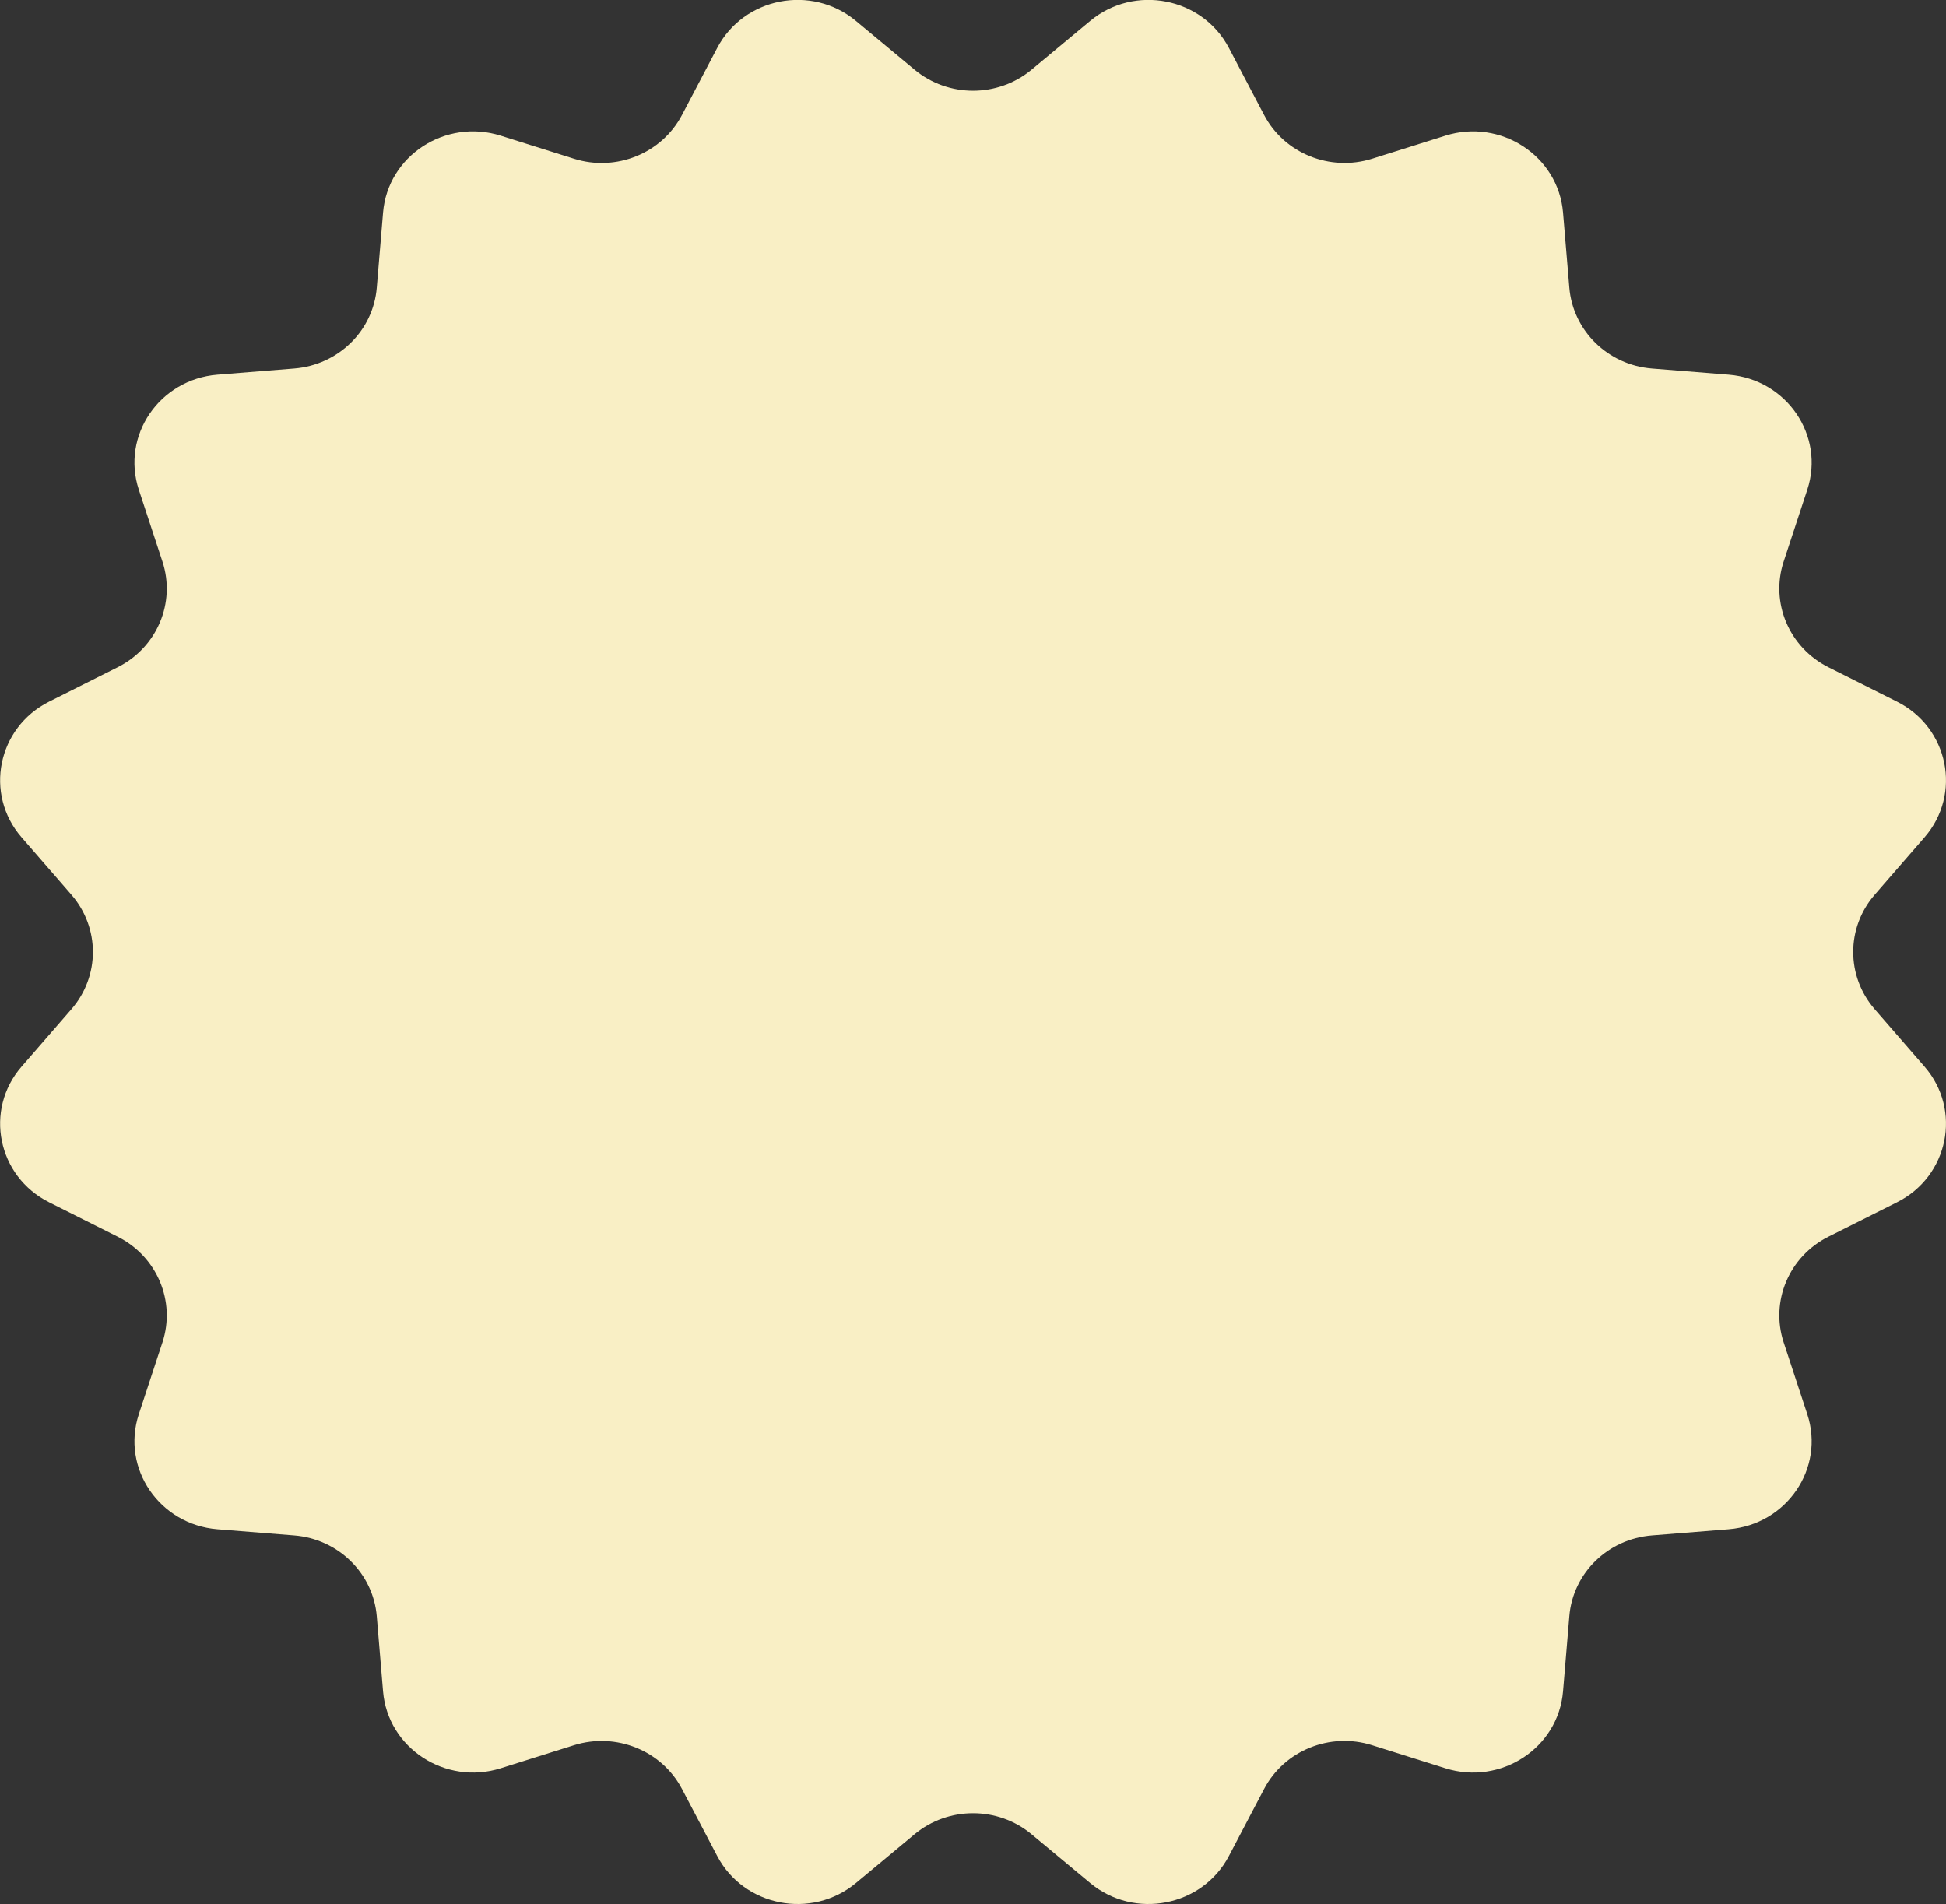 <svg xmlns="http://www.w3.org/2000/svg" id="Calque_2" viewBox="0 0 183.04 179.1"><rect x="0" y="0" width="183.04" height="179.1" fill="#333333" stroke="none"/><defs><style>.cls-1{fill:#f9efc5;stroke-width:0px;}</style></defs><g id="Calque_1-2"><path class="cls-1" d="m97.02,6.56l5.52-4.59c4.17-3.47,10.55-2.22,13.05,2.54l3.31,6.3c1.9,3.62,6.2,5.36,10.16,4.12l6.89-2.17c5.21-1.64,10.62,1.9,11.07,7.23l.59,7.06c.34,4.06,3.63,7.28,7.77,7.61l7.22.58c5.45.44,9.07,5.73,7.39,10.83l-2.22,6.75c-1.27,3.87.51,8.08,4.21,9.94l6.44,3.23c4.87,2.44,6.14,8.69,2.6,12.77l-4.69,5.4c-2.69,3.1-2.69,7.66,0,10.76l4.69,5.4c3.54,4.08,2.27,10.33-2.6,12.77l-6.44,3.23c-3.7,1.86-5.48,6.06-4.21,9.94l2.22,6.75c1.68,5.1-1.94,10.39-7.39,10.83l-7.22.58c-4.15.33-7.44,3.55-7.77,7.61l-.59,7.06c-.45,5.34-5.86,8.87-11.07,7.23l-6.89-2.17c-3.96-1.25-8.26.5-10.16,4.12l-3.31,6.3c-2.5,4.76-8.88,6.01-13.05,2.54l-5.52-4.59c-3.17-2.63-7.82-2.63-10.99,0l-5.52,4.59c-4.17,3.47-10.55,2.22-13.05-2.54l-3.31-6.3c-1.9-3.62-6.2-5.36-10.16-4.12l-6.89,2.17c-5.21,1.64-10.62-1.9-11.07-7.23l-.59-7.06c-.34-4.06-3.63-7.28-7.77-7.61l-7.22-.58c-5.45-.44-9.07-5.73-7.39-10.83l2.22-6.75c1.27-3.87-.51-8.08-4.21-9.94l-6.44-3.23c-4.87-2.44-6.14-8.69-2.6-12.77l4.69-5.4c2.69-3.1,2.69-7.66,0-10.76l-4.69-5.4c-3.54-4.08-2.27-10.33,2.6-12.77l6.44-3.23c3.7-1.86,5.48-6.06,4.21-9.94l-2.22-6.75c-1.68-5.1,1.94-10.39,7.39-10.83l7.22-.58c4.15-.33,7.44-3.55,7.77-7.61l.59-7.06c.45-5.34,5.86-8.87,11.07-7.23l6.89,2.17c3.96,1.25,8.26-.5,10.16-4.12l3.31-6.3c2.5-4.76,8.88-6.01,13.05-2.54l5.52,4.59c3.17,2.63,7.82,2.63,10.99,0Z"></path></g></svg>